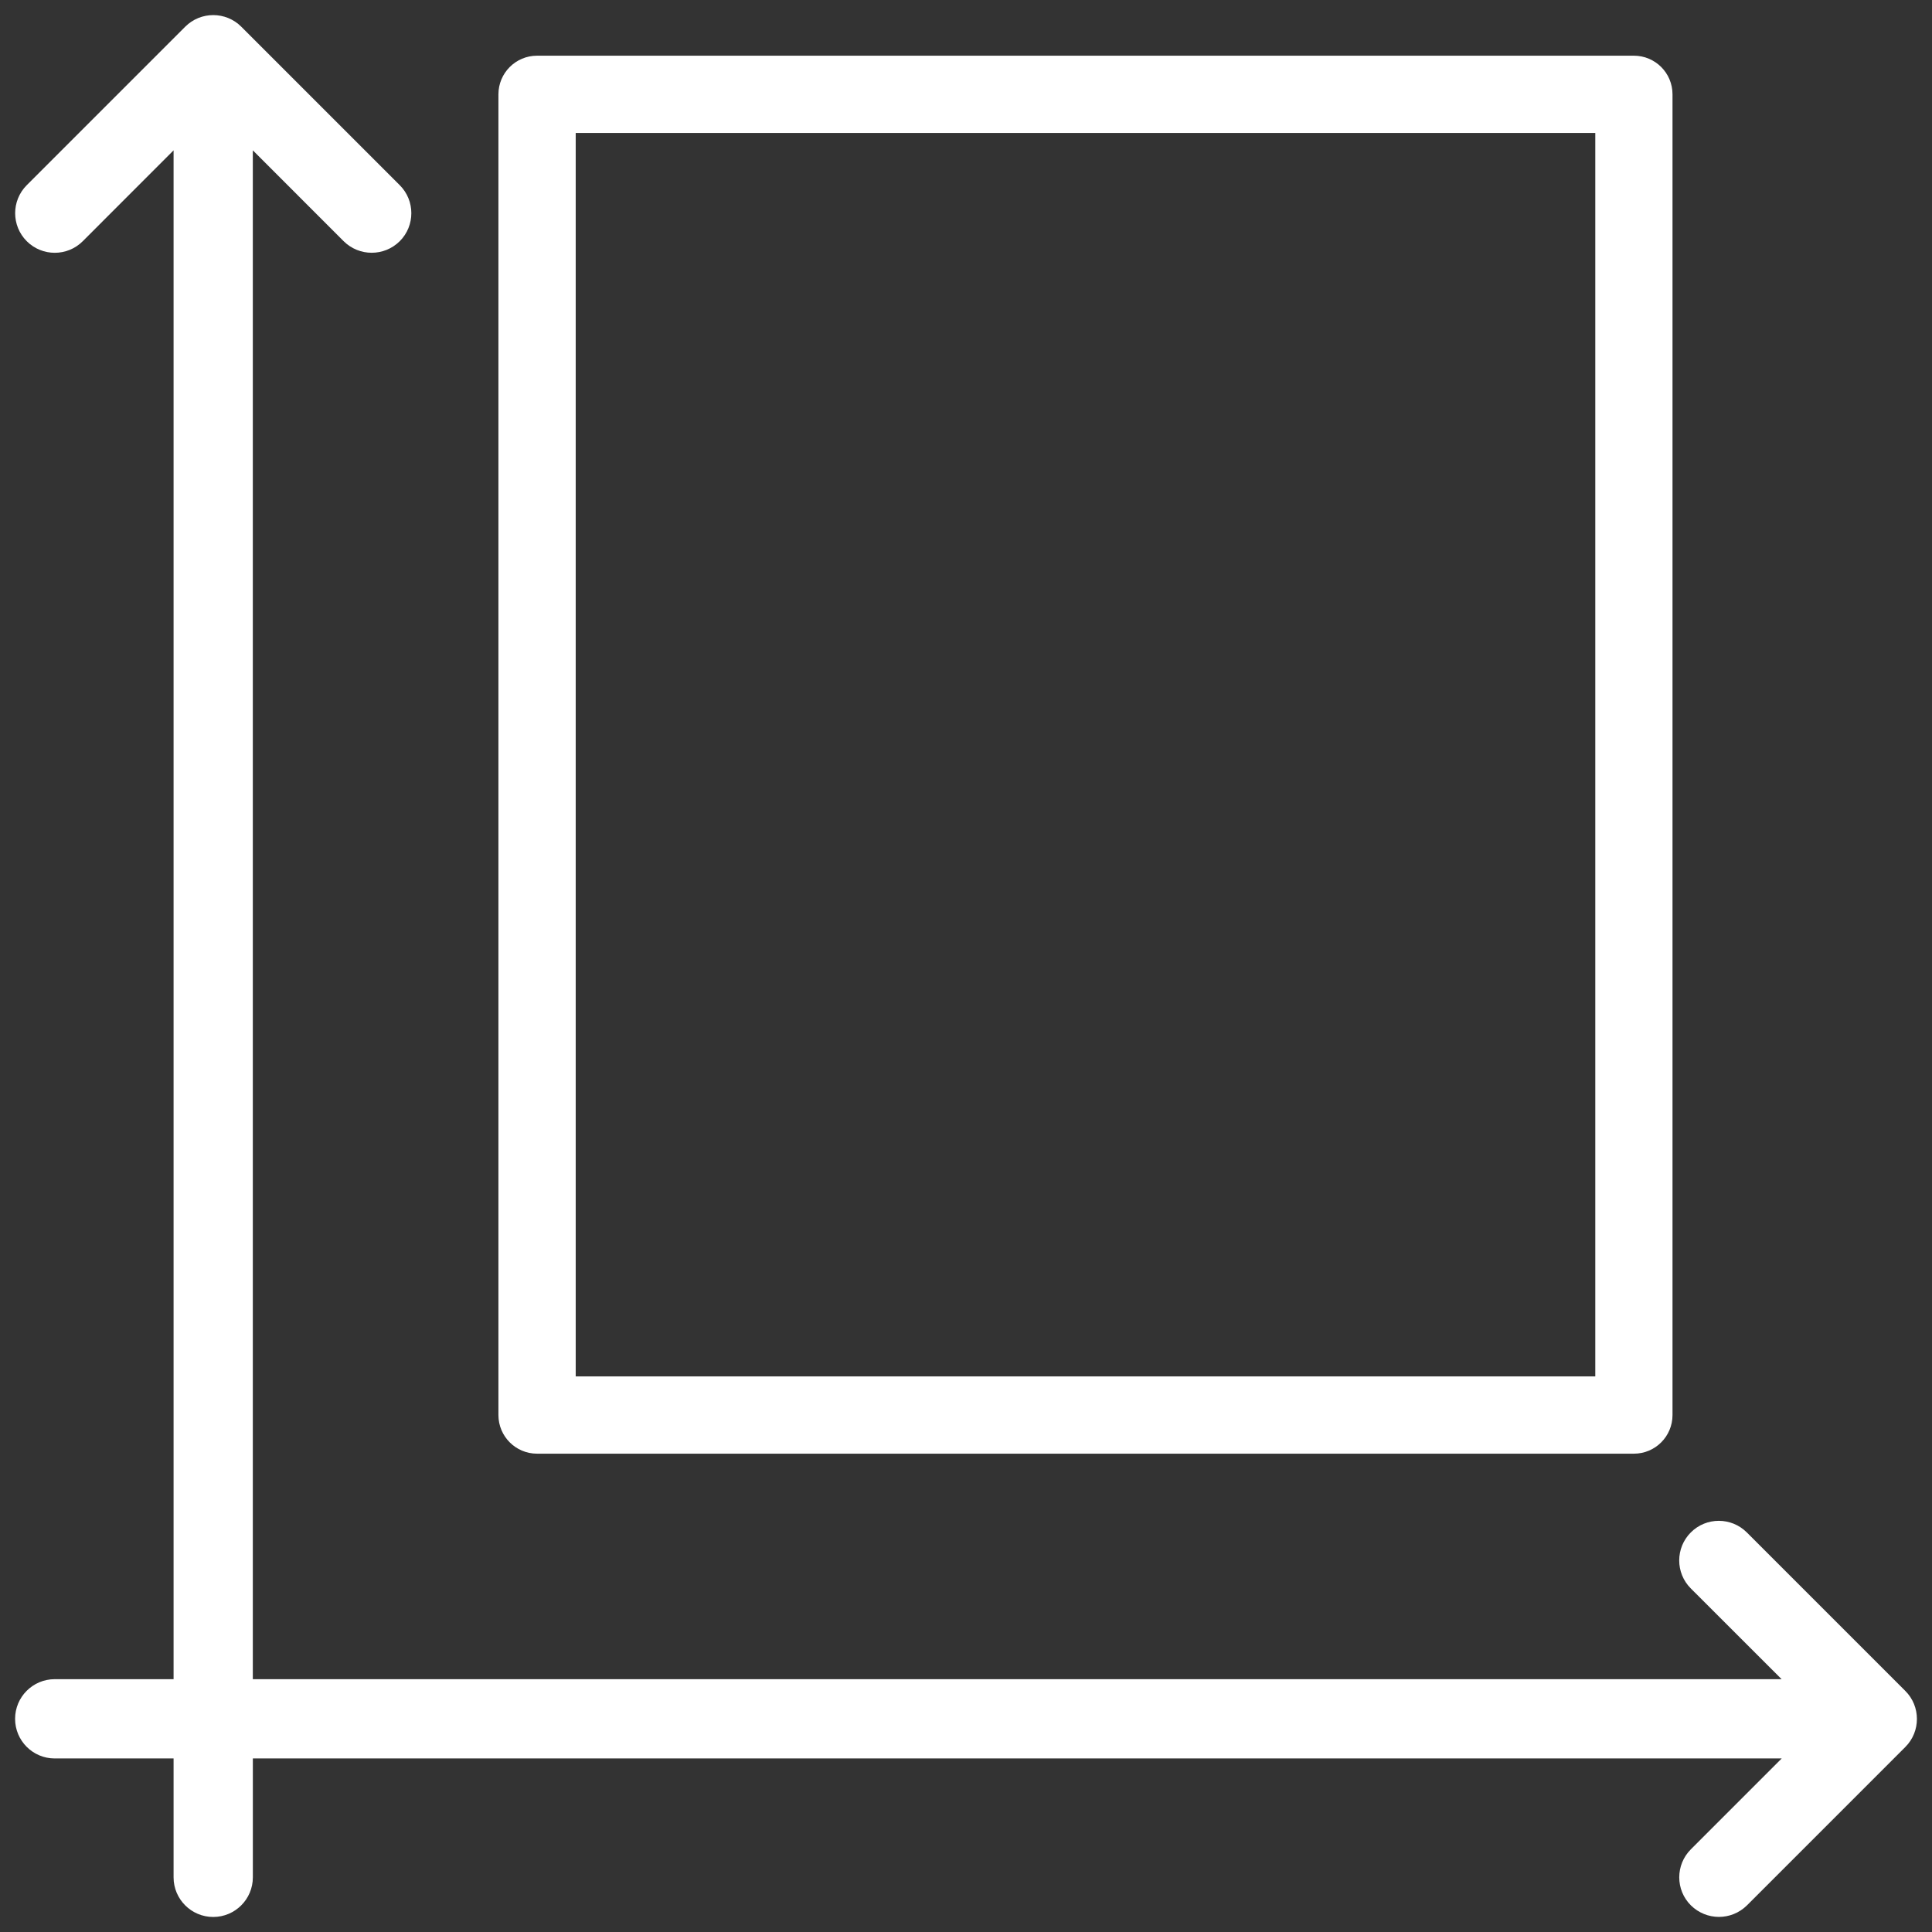 <?xml version="1.0" encoding="utf-8"?>
<!-- Generator: Adobe Illustrator 16.0.0, SVG Export Plug-In . SVG Version: 6.00 Build 0)  -->
<!DOCTYPE svg PUBLIC "-//W3C//DTD SVG 1.1//EN" "http://www.w3.org/Graphics/SVG/1.1/DTD/svg11.dtd">
<svg version="1.1" id="Layer_2" xmlns="http://www.w3.org/2000/svg" xmlns:xlink="http://www.w3.org/1999/xlink" x="0px" y="0px"
	 width="64px" height="64px" viewBox="0 0 64 64" enable-background="new 0 0 64 64" xml:space="preserve">
<rect x="0" y="0" width="64" height="64" fill="#333333" stroke="none"/>
<path fill="#FFFFFF" d="M63.116,56.014l-5.25-5.25c-0.513-0.513-1.345-0.513-1.856,0c-0.512,0.512-0.512,1.344,0,1.855l3.008,3.006
	H8.375V4.98l3.009,3.01c0.257,0.255,0.593,0.383,0.929,0.383s0.672-0.128,0.929-0.383c0.512-0.512,0.512-1.344,0-1.856l-5.25-5.25
	c-0.512-0.512-1.344-0.512-1.856,0l-5.25,5.25c-0.512,0.512-0.512,1.344,0,1.856c0.512,0.512,1.344,0.512,1.856,0L5.75,4.98v50.645
	H1.813c-0.725,0-1.313,0.588-1.313,1.313c0,0.726,0.588,1.313,1.313,1.313H5.75v3.938c0,0.725,0.588,1.313,1.313,1.313
	s1.313-0.588,1.313-1.313V58.25h50.646l-3.01,3.011c-0.513,0.513-0.513,1.345,0,1.856c0.258,0.254,0.594,0.383,0.93,0.383
	s0.672-0.129,0.927-0.381l5.25-5.25C63.628,57.357,63.628,56.525,63.116,56.014z"/>
<path fill="#FFFFFF" d="M54.125,48.155H17.791c-0.707,0-1.28-0.573-1.28-1.28V3.125c0-0.707,0.573-1.28,1.28-1.28h36.334
	c0.707,0,1.279,0.573,1.279,1.28v43.75C55.404,47.582,54.832,48.155,54.125,48.155z M19.071,45.595h33.775V4.405H19.071V45.595z"/>
</svg>
